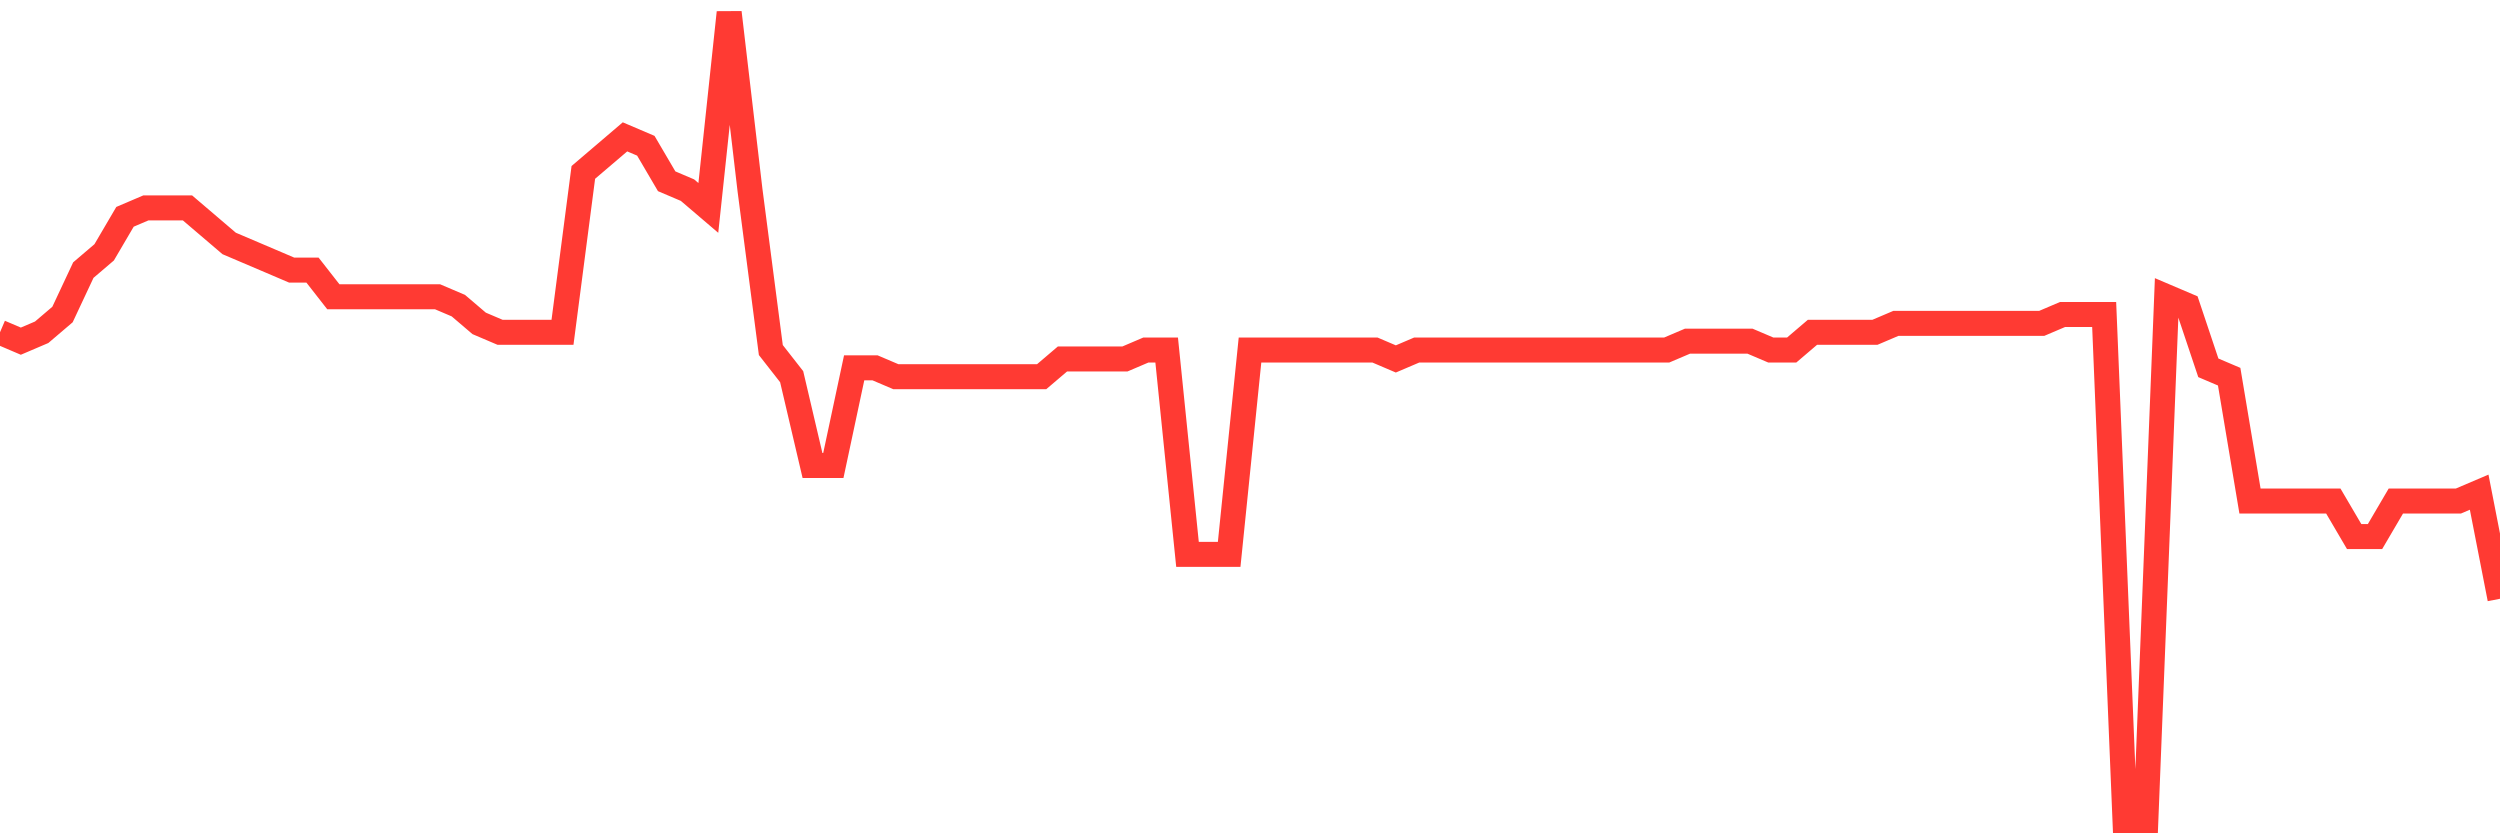 <svg
  xmlns="http://www.w3.org/2000/svg"
  xmlns:xlink="http://www.w3.org/1999/xlink"
  width="120"
  height="40"
  viewBox="0 0 120 40"
  preserveAspectRatio="none"
>
  <polyline
    points="0,15.949 1,16.376 2,15.949 3,15.097 4,12.965 5,12.112 6,10.407 7,9.98 8,9.98 9,9.98 10,10.833 11,11.686 12,12.112 13,12.538 14,12.965 15,12.965 16,14.244 17,14.244 18,14.244 19,14.244 20,14.244 21,14.244 22,14.67 23,15.523 24,15.949 25,15.949 26,15.949 27,15.949 28,8.275 29,7.422 30,6.569 31,6.996 32,8.701 33,9.127 34,9.98 35,0.6 36,9.127 37,16.802 38,18.081 39,22.345 40,22.345 41,17.655 42,17.655 43,18.081 44,18.081 45,18.081 46,18.081 47,18.081 48,18.081 49,18.081 50,18.081 51,17.229 52,17.229 53,17.229 54,17.229 55,16.802 56,16.802 57,26.609 58,26.609 59,26.609 60,16.802 61,16.802 62,16.802 63,16.802 64,16.802 65,16.802 66,16.802 67,17.229 68,16.802 69,16.802 70,16.802 71,16.802 72,16.802 73,16.802 74,16.802 75,16.802 76,16.802 77,16.802 78,16.802 79,16.802 80,16.802 81,16.376 82,16.376 83,16.376 84,16.376 85,16.802 86,16.802 87,15.949 88,15.949 89,15.949 90,15.949 91,15.523 92,15.523 93,15.523 94,15.523 95,15.523 96,15.523 97,15.523 98,15.523 99,15.097 100,15.097 101,15.097 102,39.4 103,39.4 104,14.244 105,14.67 106,17.655 107,18.081 108,24.051 109,24.051 110,24.051 111,24.051 112,24.051 113,25.756 114,25.756 115,24.051 116,24.051 117,24.051 118,24.051 119,23.624 120,28.741"
    fill="none"
    stroke="#ff3a33"
    stroke-width="1.2"
  >
  </polyline>
</svg>